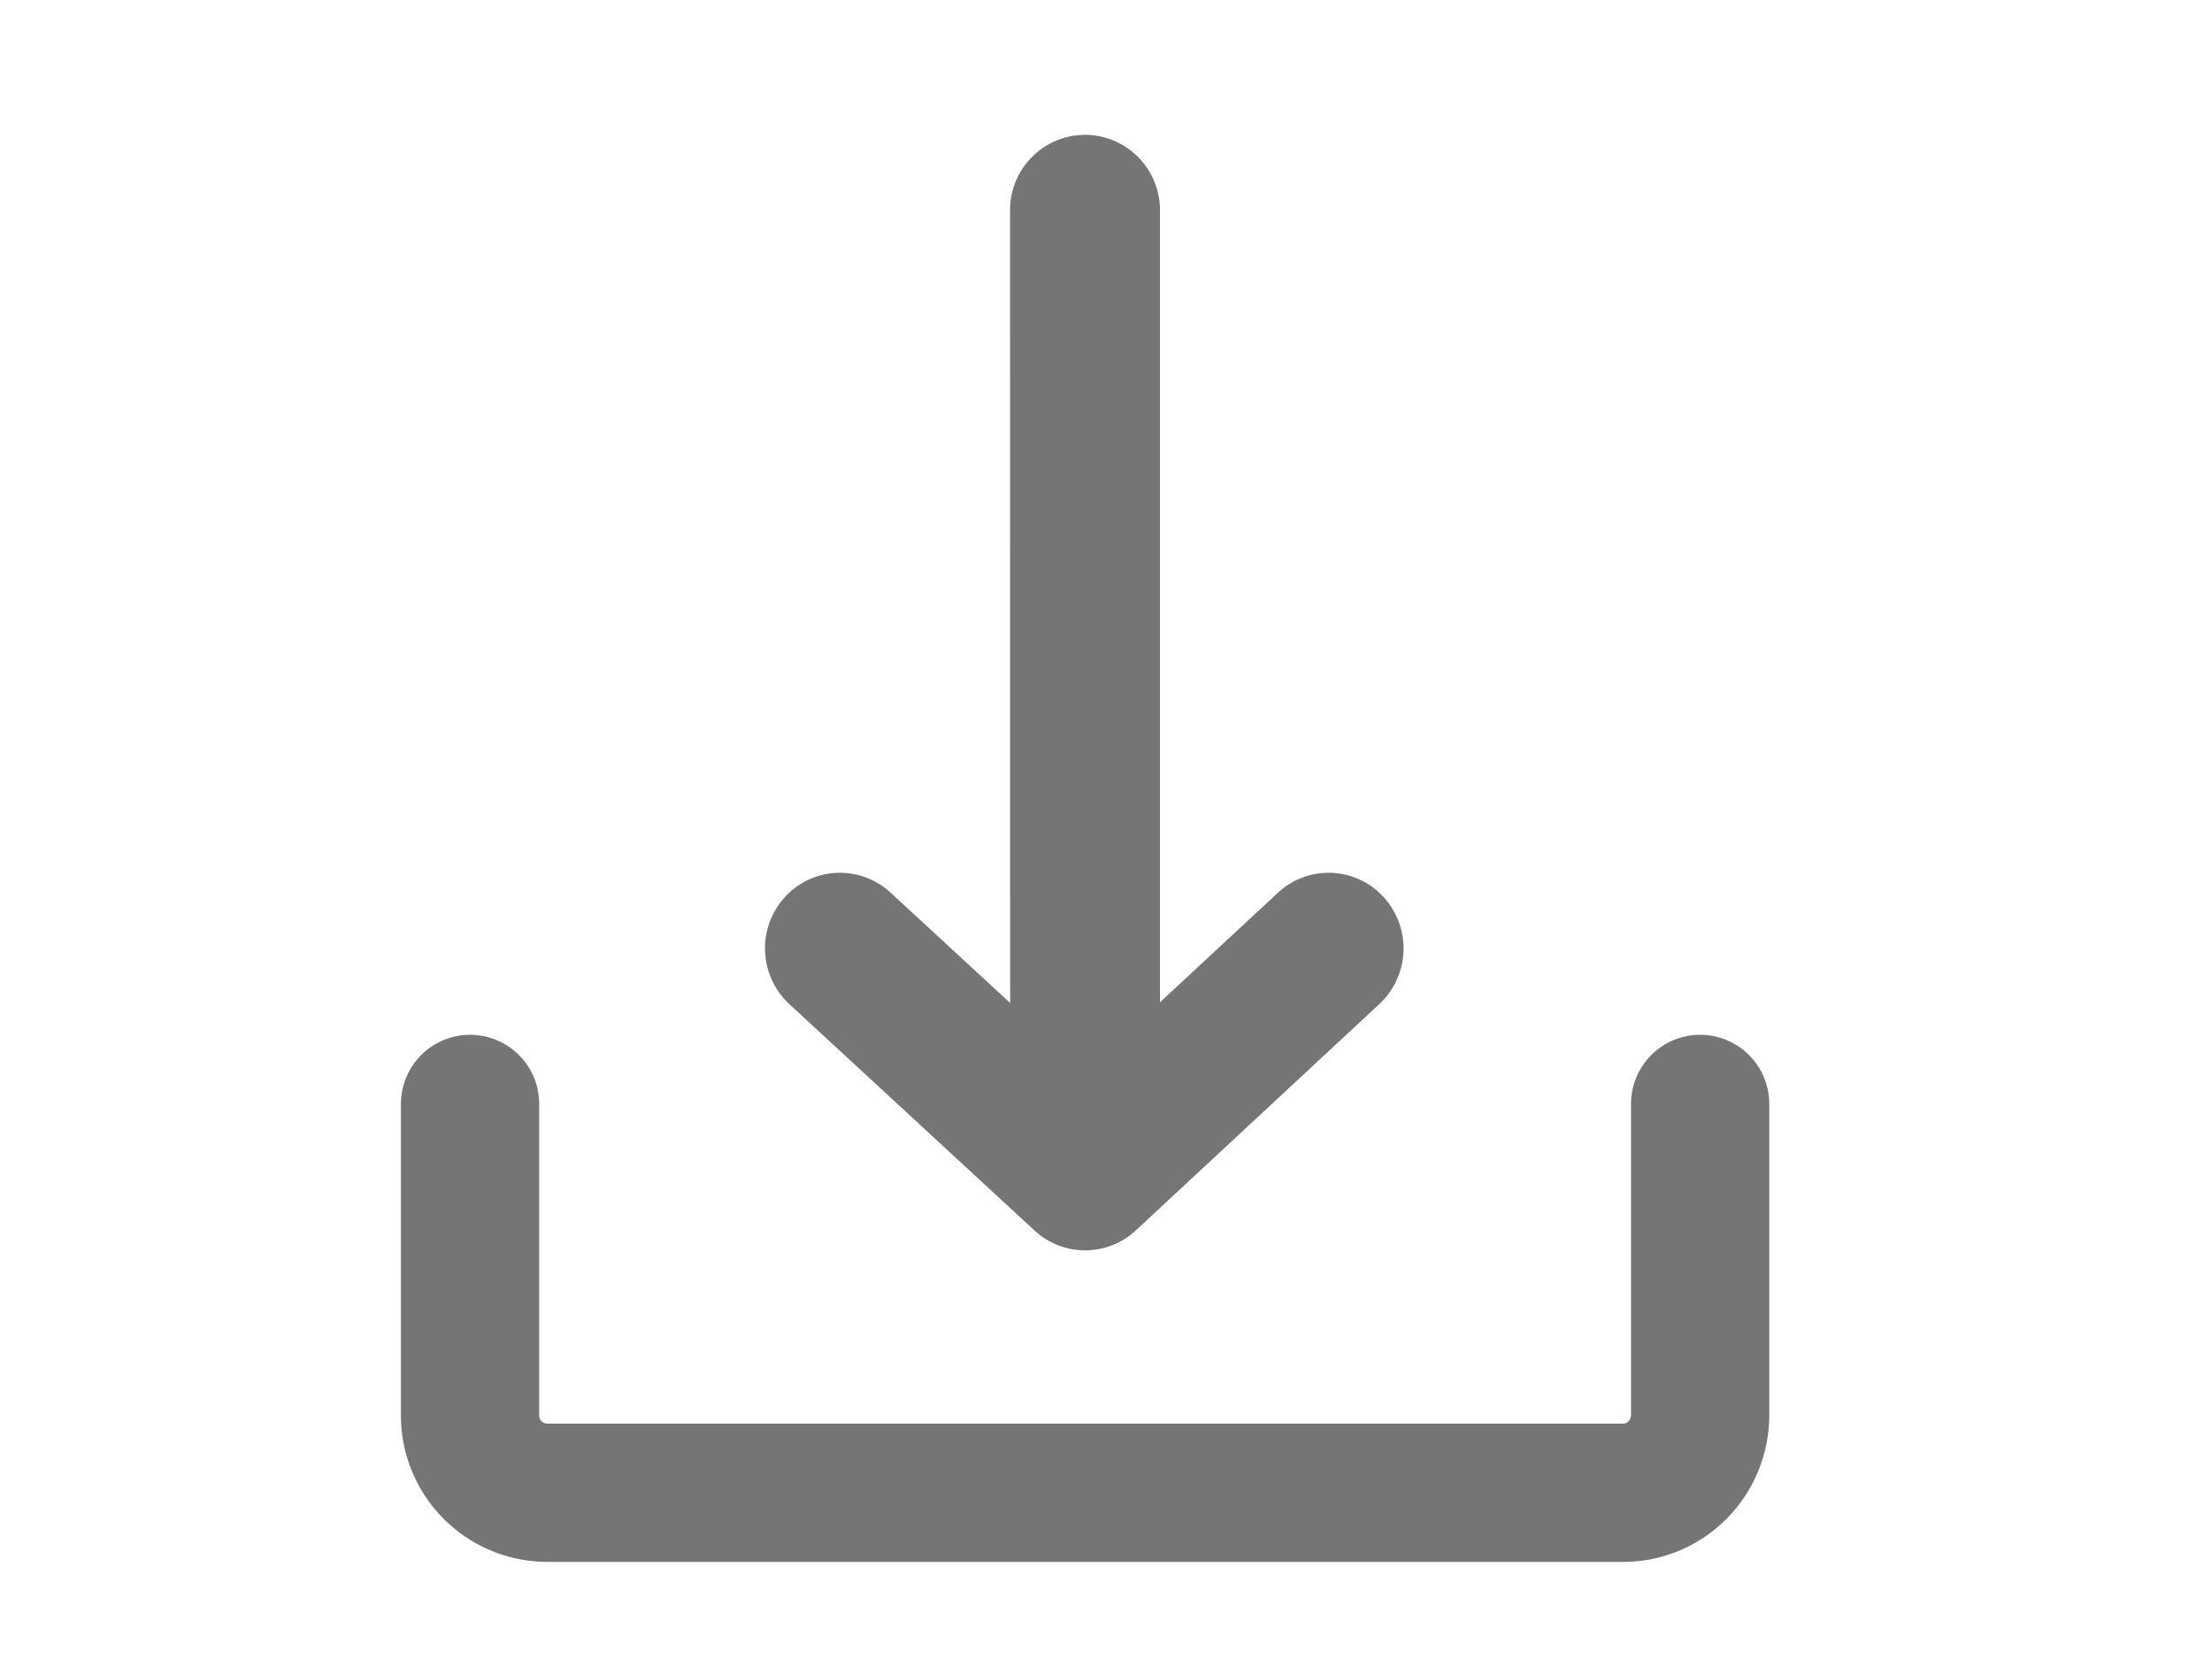 <svg width="32" height="24" viewBox="0 0 32 24" xmlns="http://www.w3.org/2000/svg">
    <g stroke="#757575" fill="none" fill-rule="evenodd">
        <path d="M24.595 15.97v4.5c0 .621-.498 1.125-1.112 1.125H7.913A1.119 1.119 0 0 1 6.8 20.47v-4.5" stroke-width="2" stroke-linecap="round"/>
        <path d="M19.835 13.15a.85.85 0 0 1-.05 1.191l-3.523 3.275a.827.827 0 0 1-1.127.001l-3.546-3.274a.85.85 0 0 1-.054-1.192.828.828 0 0 1 1.179-.054l2.149 1.983-.001-12.036a.84.84 0 0 1 .73-.837l.105-.007a.84.84 0 0 1 .834.844v12.029l2.125-1.974a.827.827 0 0 1 1.097-.029z" stroke-width=".5" fill="#757575" fill-rule="nonzero"/>
    </g>
</svg>
